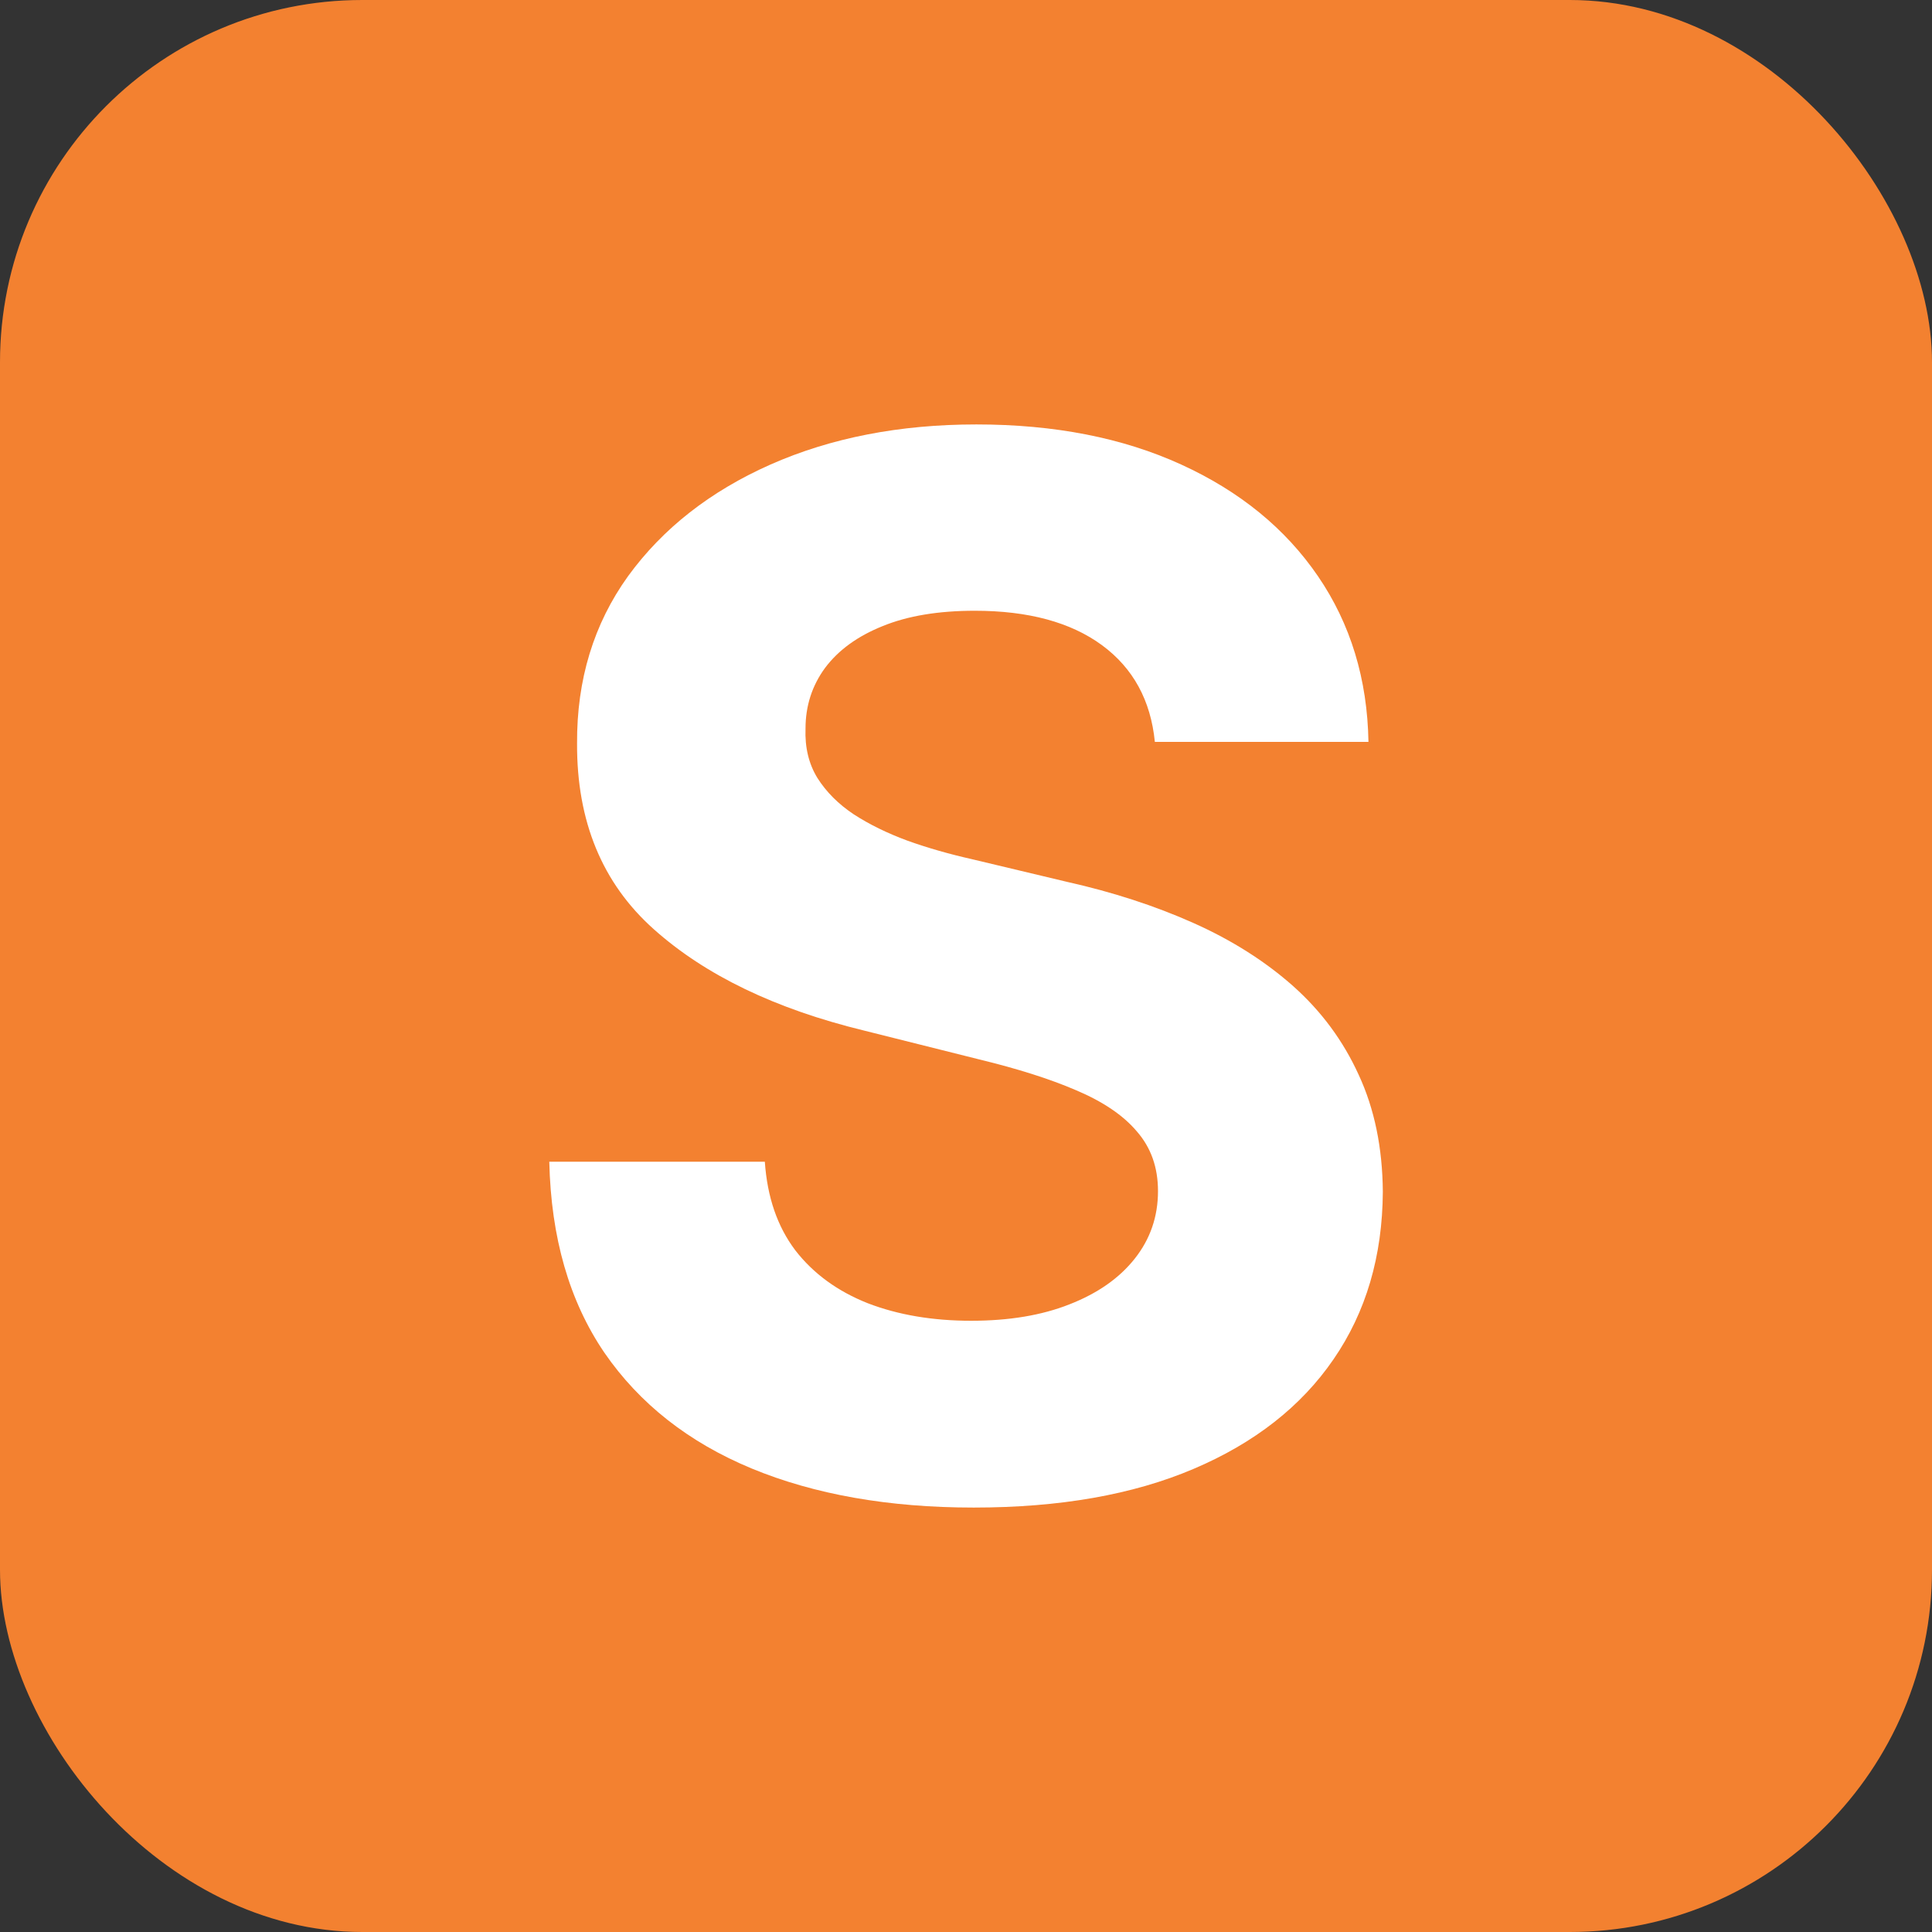 <svg width="16" height="16" viewBox="0 0 16 16" fill="none" xmlns="http://www.w3.org/2000/svg">
<rect x="0" y="0" width="16" height="16" fill="#333333" stroke="none"/>
<rect width="16" height="16" rx="3" fill="#F38130"/>
<path d="M9.564 6.144C9.53 5.8 9.384 5.533 9.126 5.343C8.867 5.153 8.516 5.058 8.073 5.058C7.772 5.058 7.518 5.1 7.31 5.185C7.103 5.268 6.944 5.383 6.833 5.531C6.725 5.678 6.671 5.846 6.671 6.033C6.665 6.19 6.698 6.326 6.769 6.442C6.843 6.559 6.944 6.66 7.072 6.745C7.199 6.827 7.347 6.9 7.515 6.962C7.682 7.022 7.861 7.073 8.052 7.116L8.836 7.303C9.216 7.388 9.566 7.502 9.884 7.644C10.202 7.786 10.478 7.961 10.711 8.168C10.944 8.376 11.124 8.62 11.252 8.901C11.383 9.183 11.449 9.505 11.452 9.869C11.449 10.403 11.313 10.866 11.043 11.258C10.776 11.647 10.39 11.95 9.884 12.165C9.381 12.379 8.775 12.485 8.064 12.485C7.36 12.485 6.746 12.377 6.224 12.161C5.704 11.945 5.297 11.626 5.005 11.202C4.715 10.776 4.563 10.249 4.549 9.621H6.334C6.354 9.914 6.438 10.158 6.586 10.354C6.736 10.548 6.937 10.694 7.187 10.793C7.439 10.89 7.725 10.938 8.043 10.938C8.356 10.938 8.627 10.893 8.857 10.802C9.09 10.711 9.27 10.585 9.398 10.423C9.526 10.261 9.59 10.075 9.59 9.864C9.59 9.668 9.532 9.504 9.415 9.37C9.302 9.236 9.134 9.123 8.912 9.029C8.694 8.935 8.425 8.85 8.107 8.773L7.157 8.535C6.421 8.356 5.84 8.076 5.414 7.695C4.988 7.315 4.776 6.802 4.779 6.157C4.776 5.629 4.917 5.167 5.201 4.772C5.488 4.377 5.881 4.069 6.381 3.847C6.881 3.626 7.449 3.515 8.086 3.515C8.733 3.515 9.299 3.626 9.782 3.847C10.268 4.069 10.645 4.377 10.915 4.772C11.185 5.167 11.324 5.624 11.333 6.144H9.564Z" fill="white"/>
</svg>
